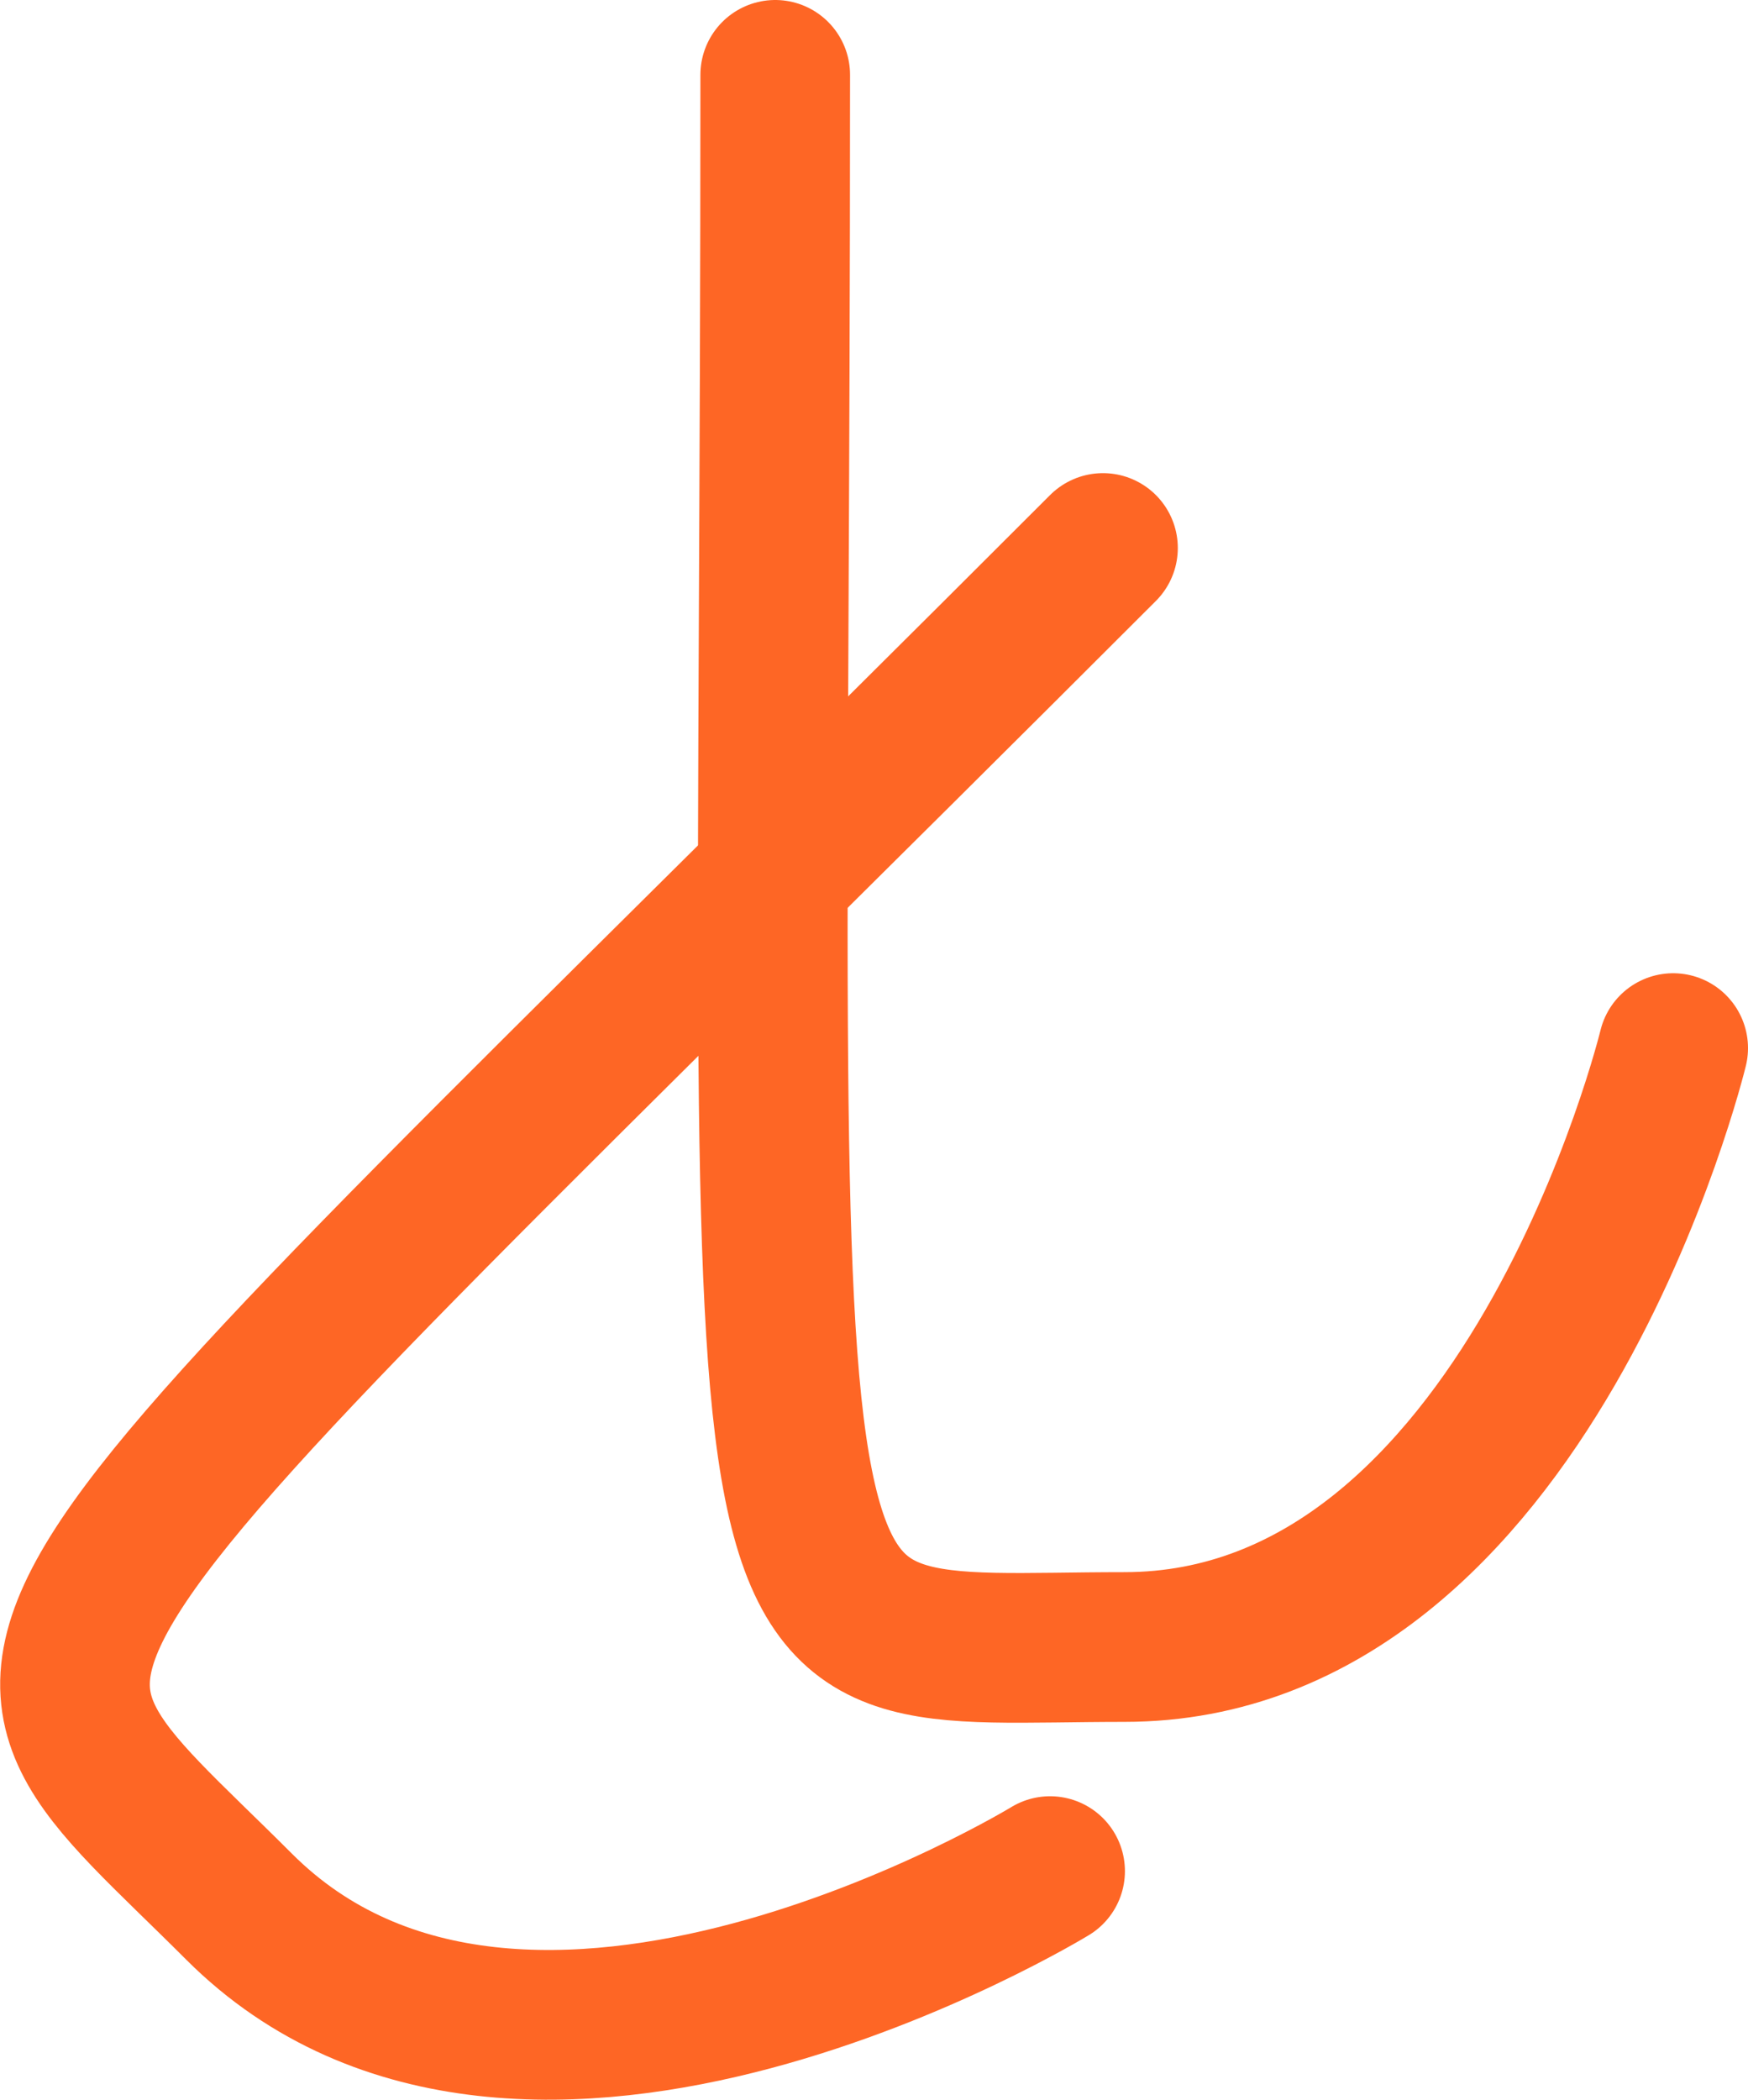<svg xmlns="http://www.w3.org/2000/svg" id="Layer_1" data-name="Layer 1" viewBox="0 0 35.04 42.07">
  <defs>
    <style>
      .cls-1 {
        fill: rgba(254, 102, 37, 0);
        stroke: #fe6625;
        stroke-linecap: round;
        stroke-linejoin: round;
        stroke-width: 3px;
      }
    </style>
  </defs>
  <path class="cls-1" d="M15.54,1.5c0,33.31-1.09,31.5,7,31.5s11-12,11-12"/>
  <path class="cls-1" d="M22.11,10.98C-1.44,34.53-.93,32.48,4.79,38.2c5.72,5.72,16.26-.71,16.26-.71"/>
</svg>
